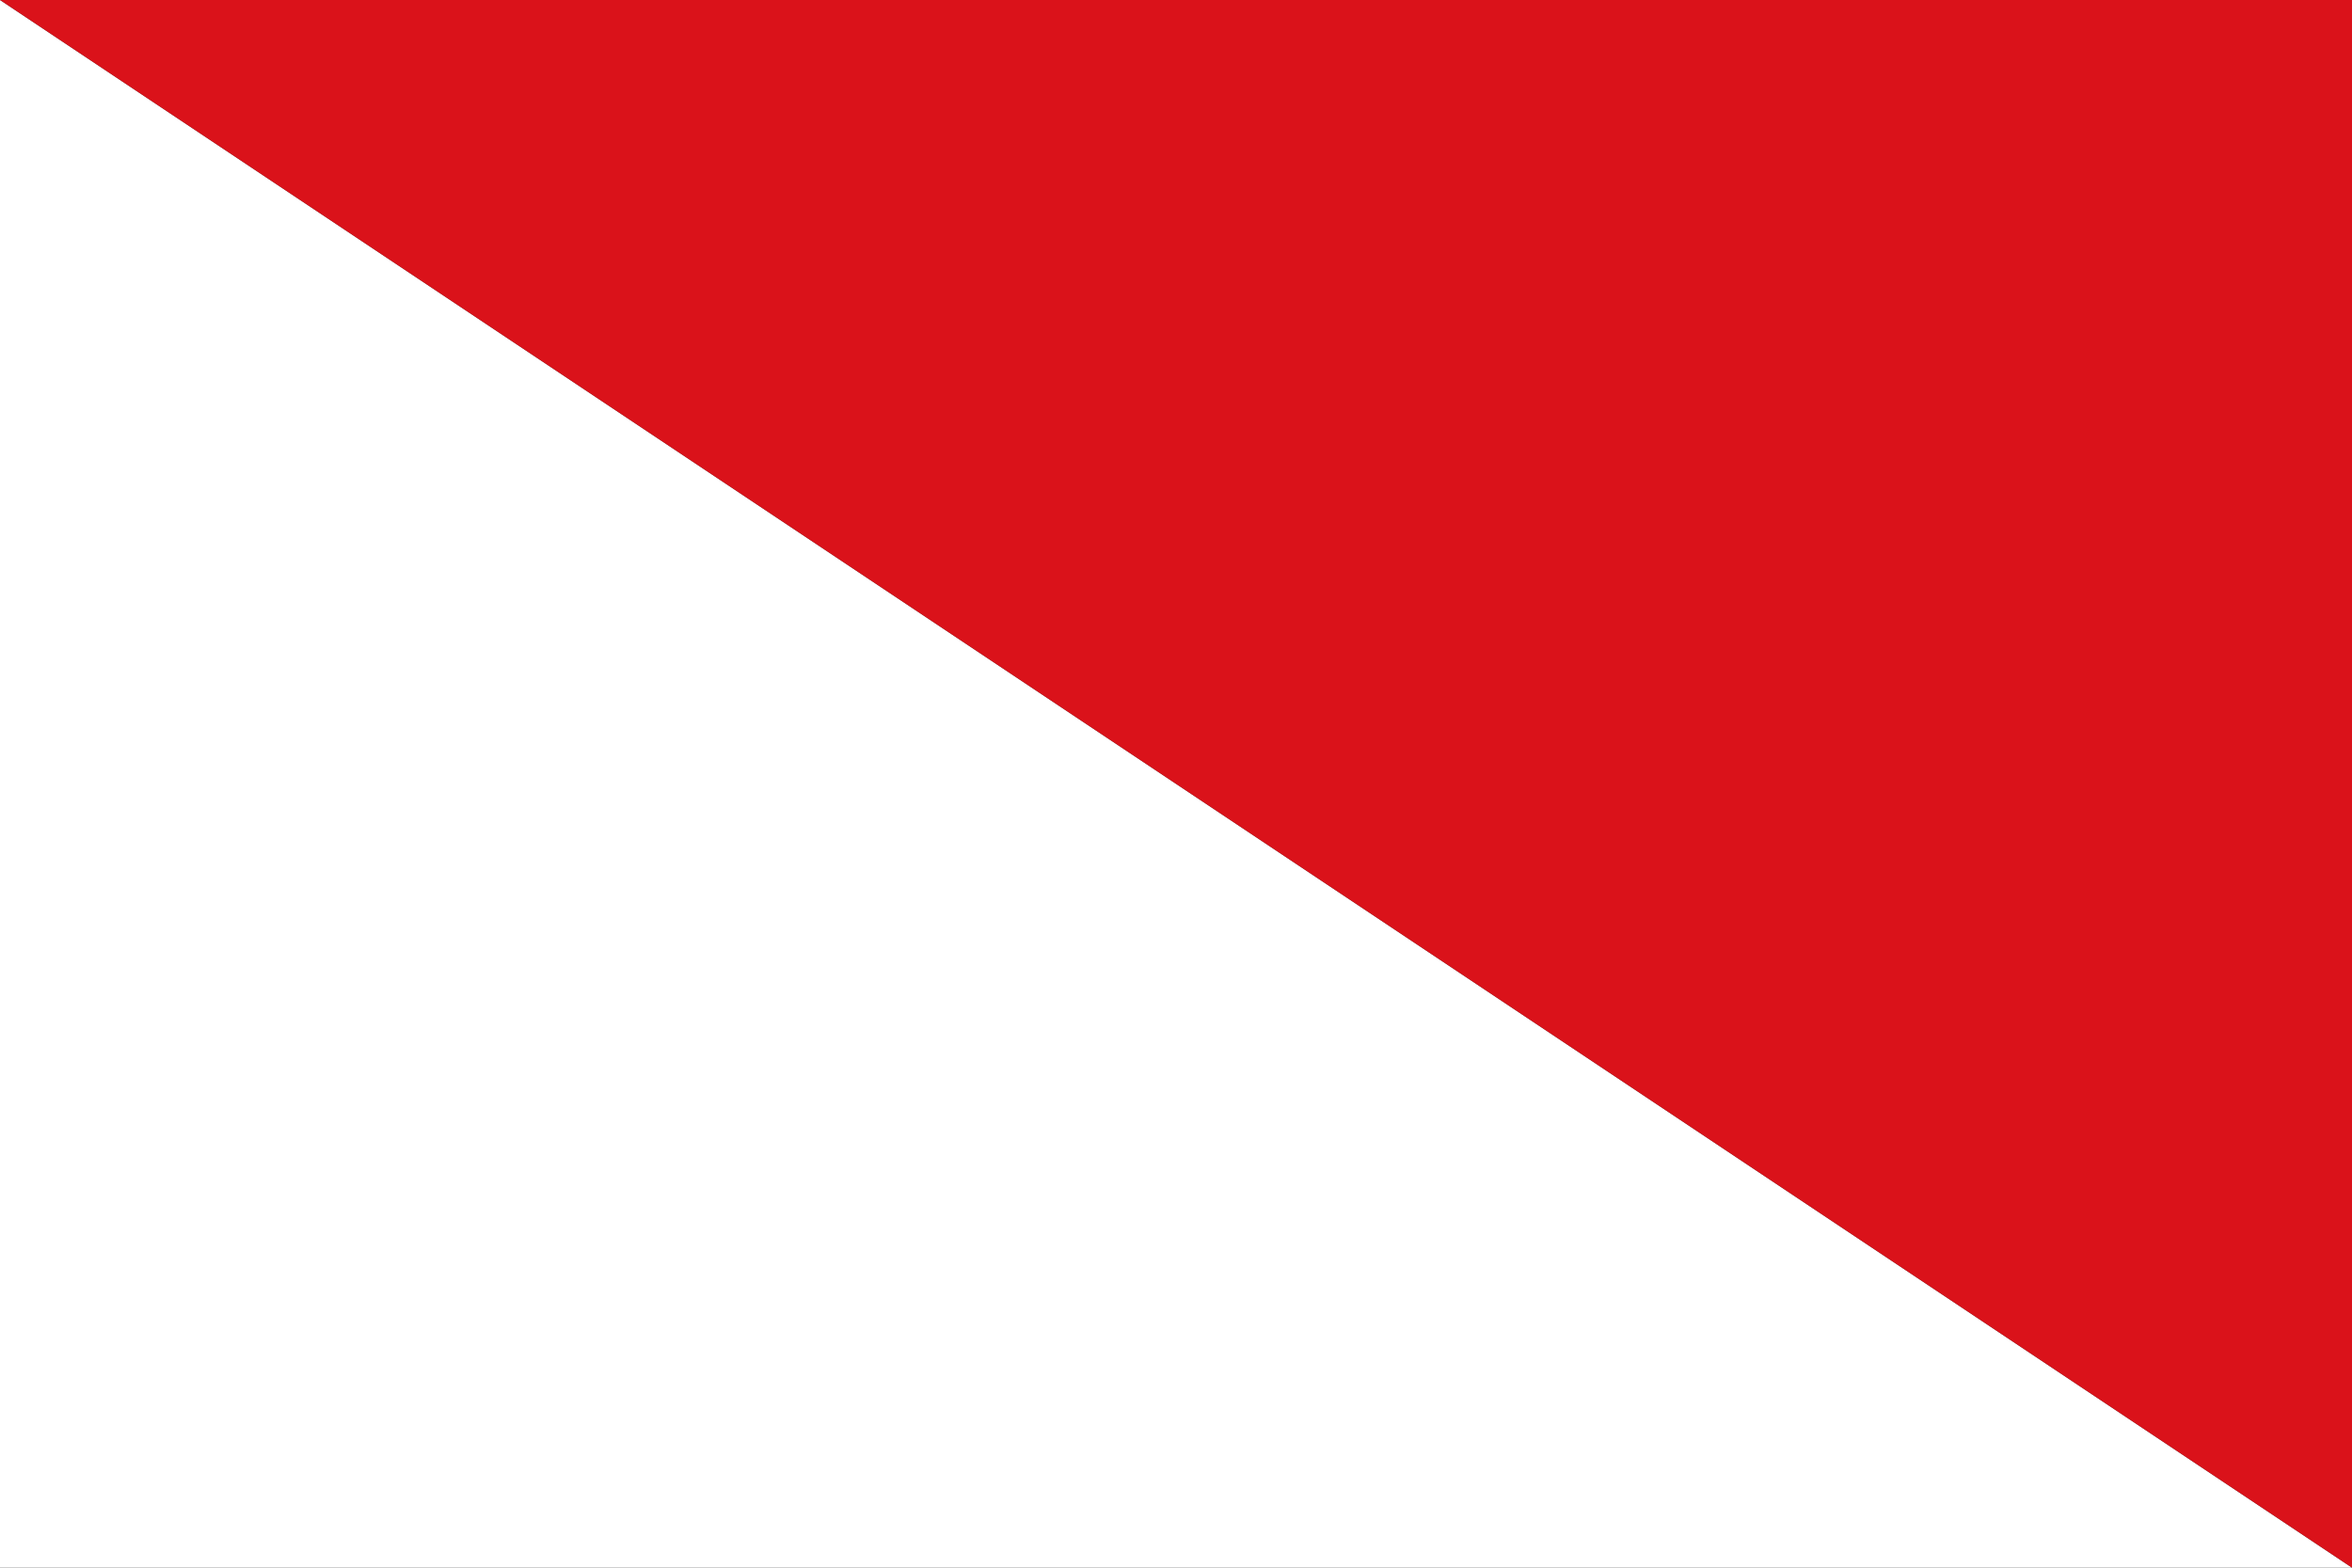 <?xml version="1.0" encoding="UTF-8"?>
<svg xmlns="http://www.w3.org/2000/svg" width="75" height="50">
<rect width="100%" height="100%" fill="#333333" stroke="none"/>
<path fill="#fff" d="M0 0 l75 50 H0 Z" />
<path fill="#da121a" d="M0 0 h75 v50 Z" />
</svg>
